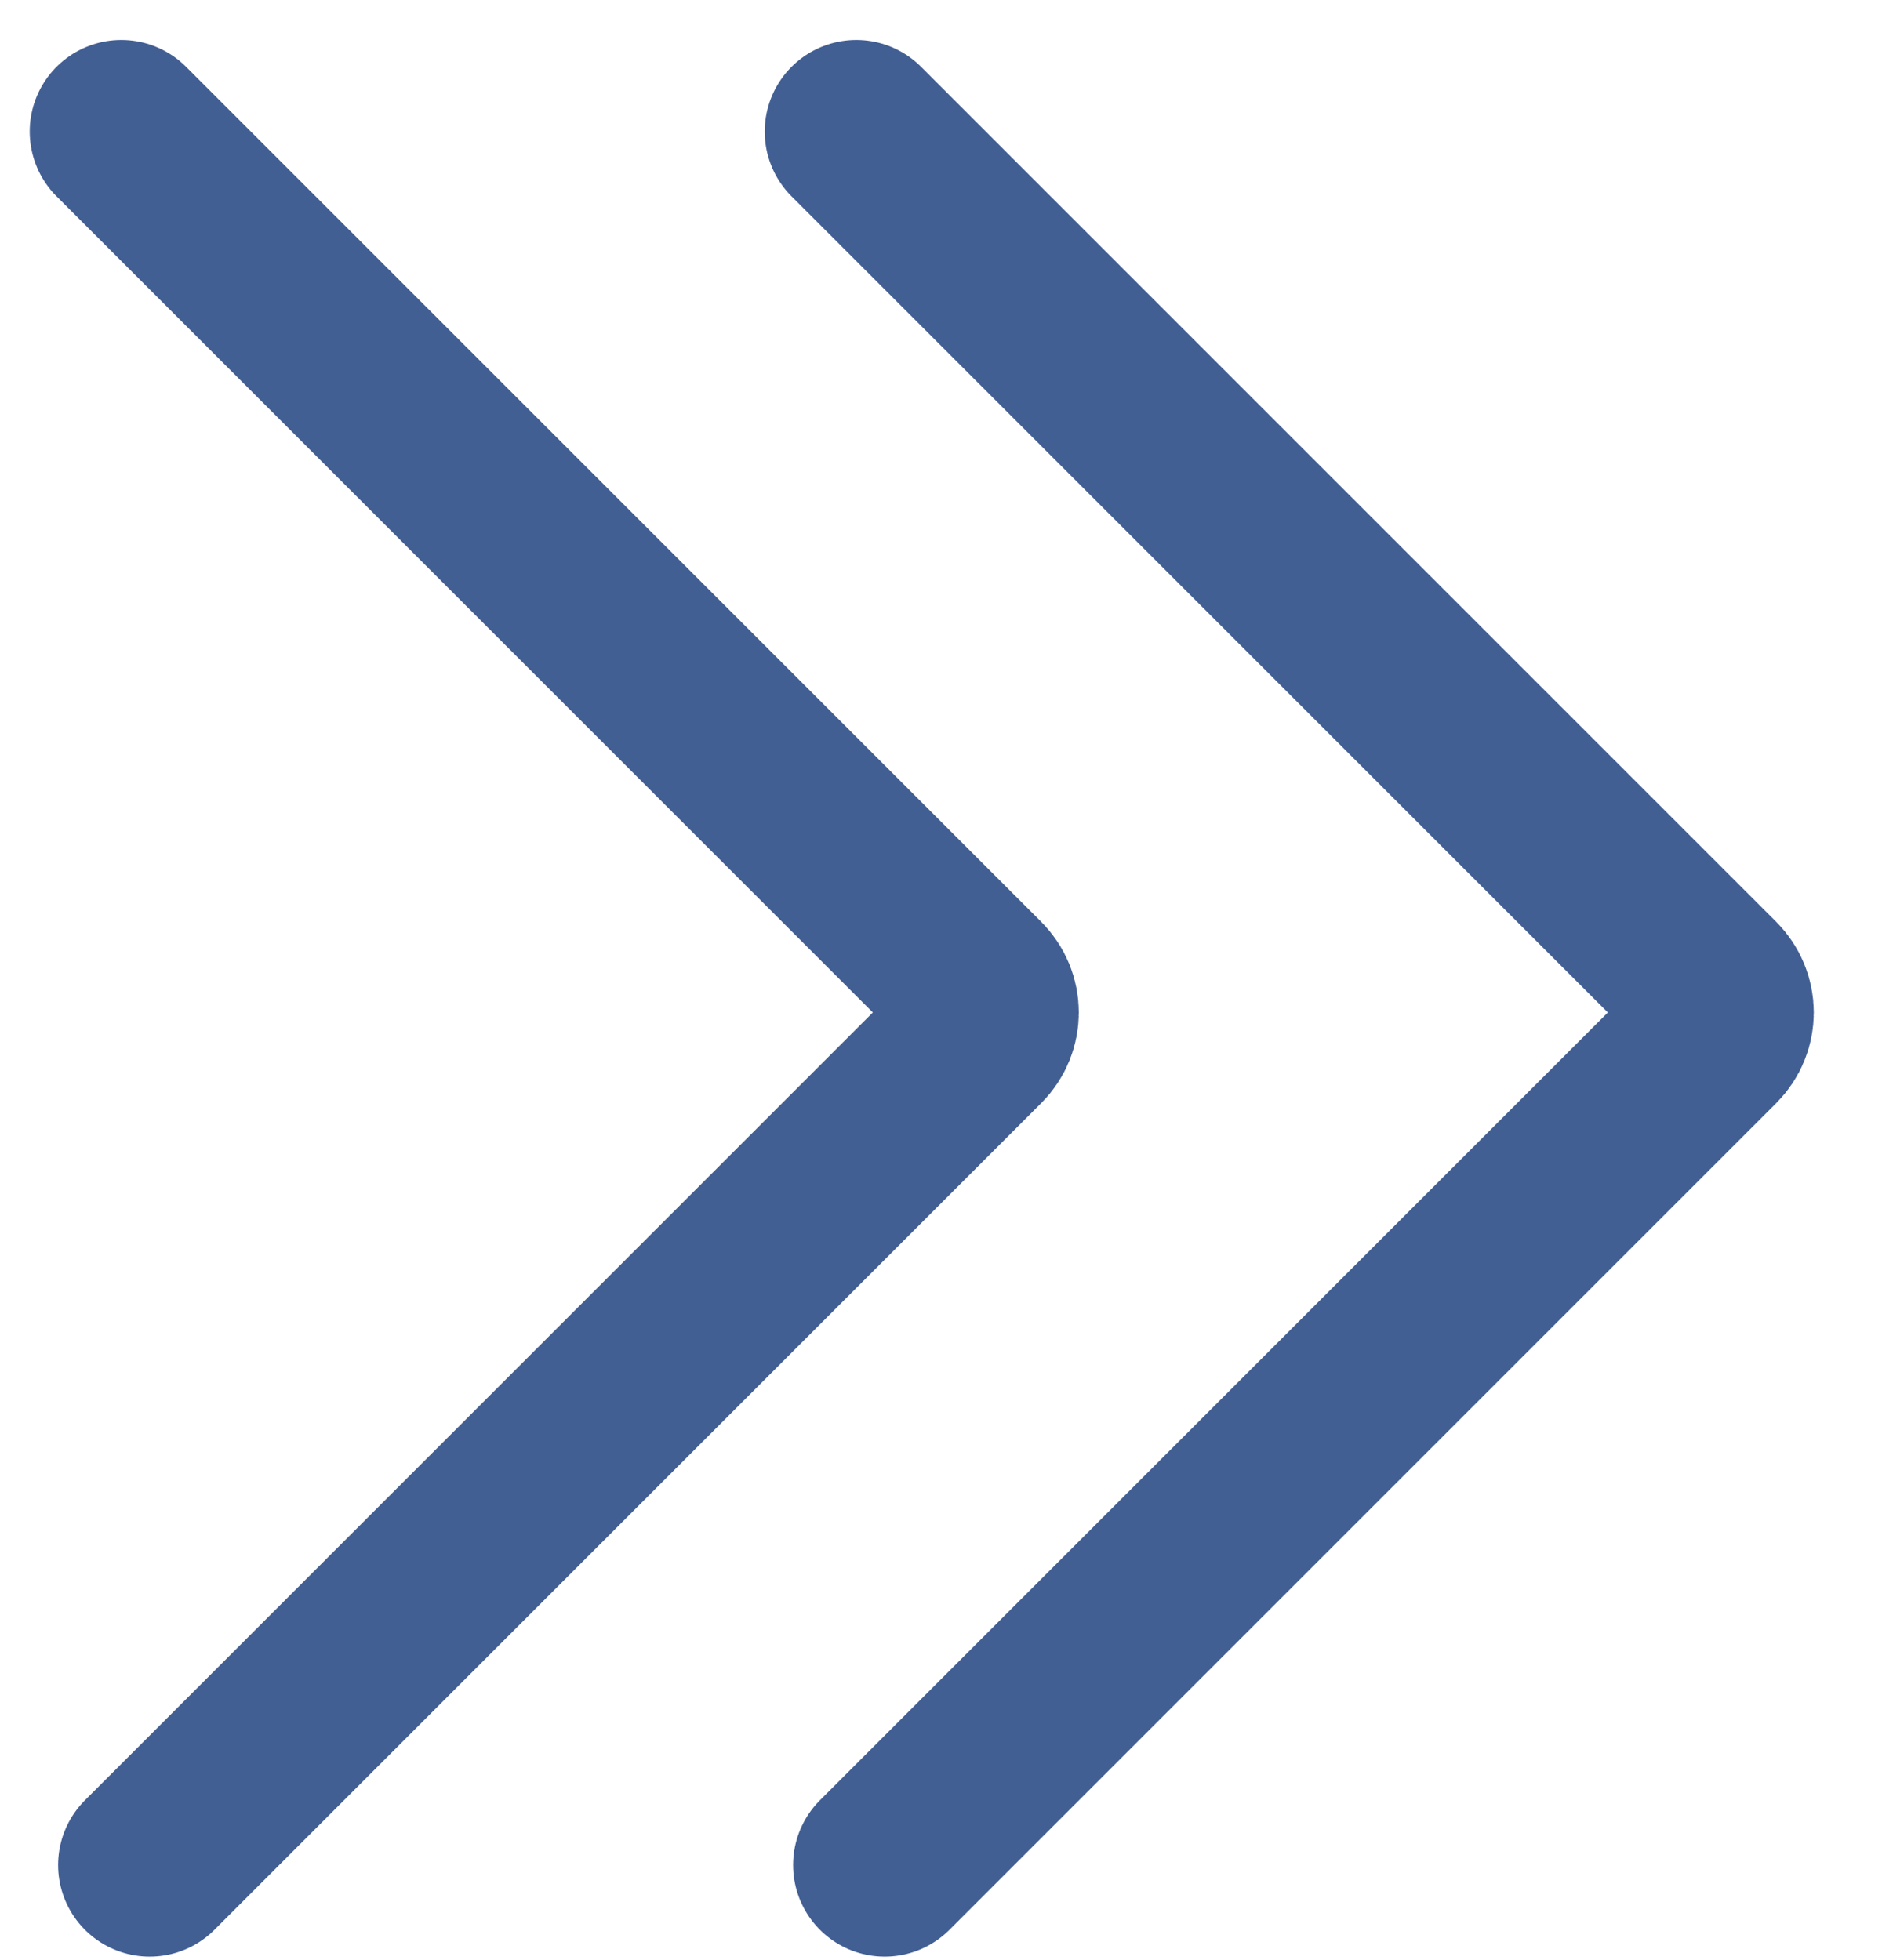 <?xml version="1.0" encoding="UTF-8"?> <svg xmlns="http://www.w3.org/2000/svg" width="24" height="25" viewBox="0 0 24 25" fill="none"> <path d="M1.547 1.678L12.452 12.583C12.635 12.766 12.635 13.062 12.452 13.244L1.909 23.787" stroke="#425F94" stroke-width="2.336" stroke-linecap="round"></path> <path d="M10.92 1.678L21.825 12.583C22.008 12.766 22.008 13.062 21.825 13.244L11.282 23.787" stroke="#425F94" stroke-width="2.336" stroke-linecap="round"></path> </svg> 